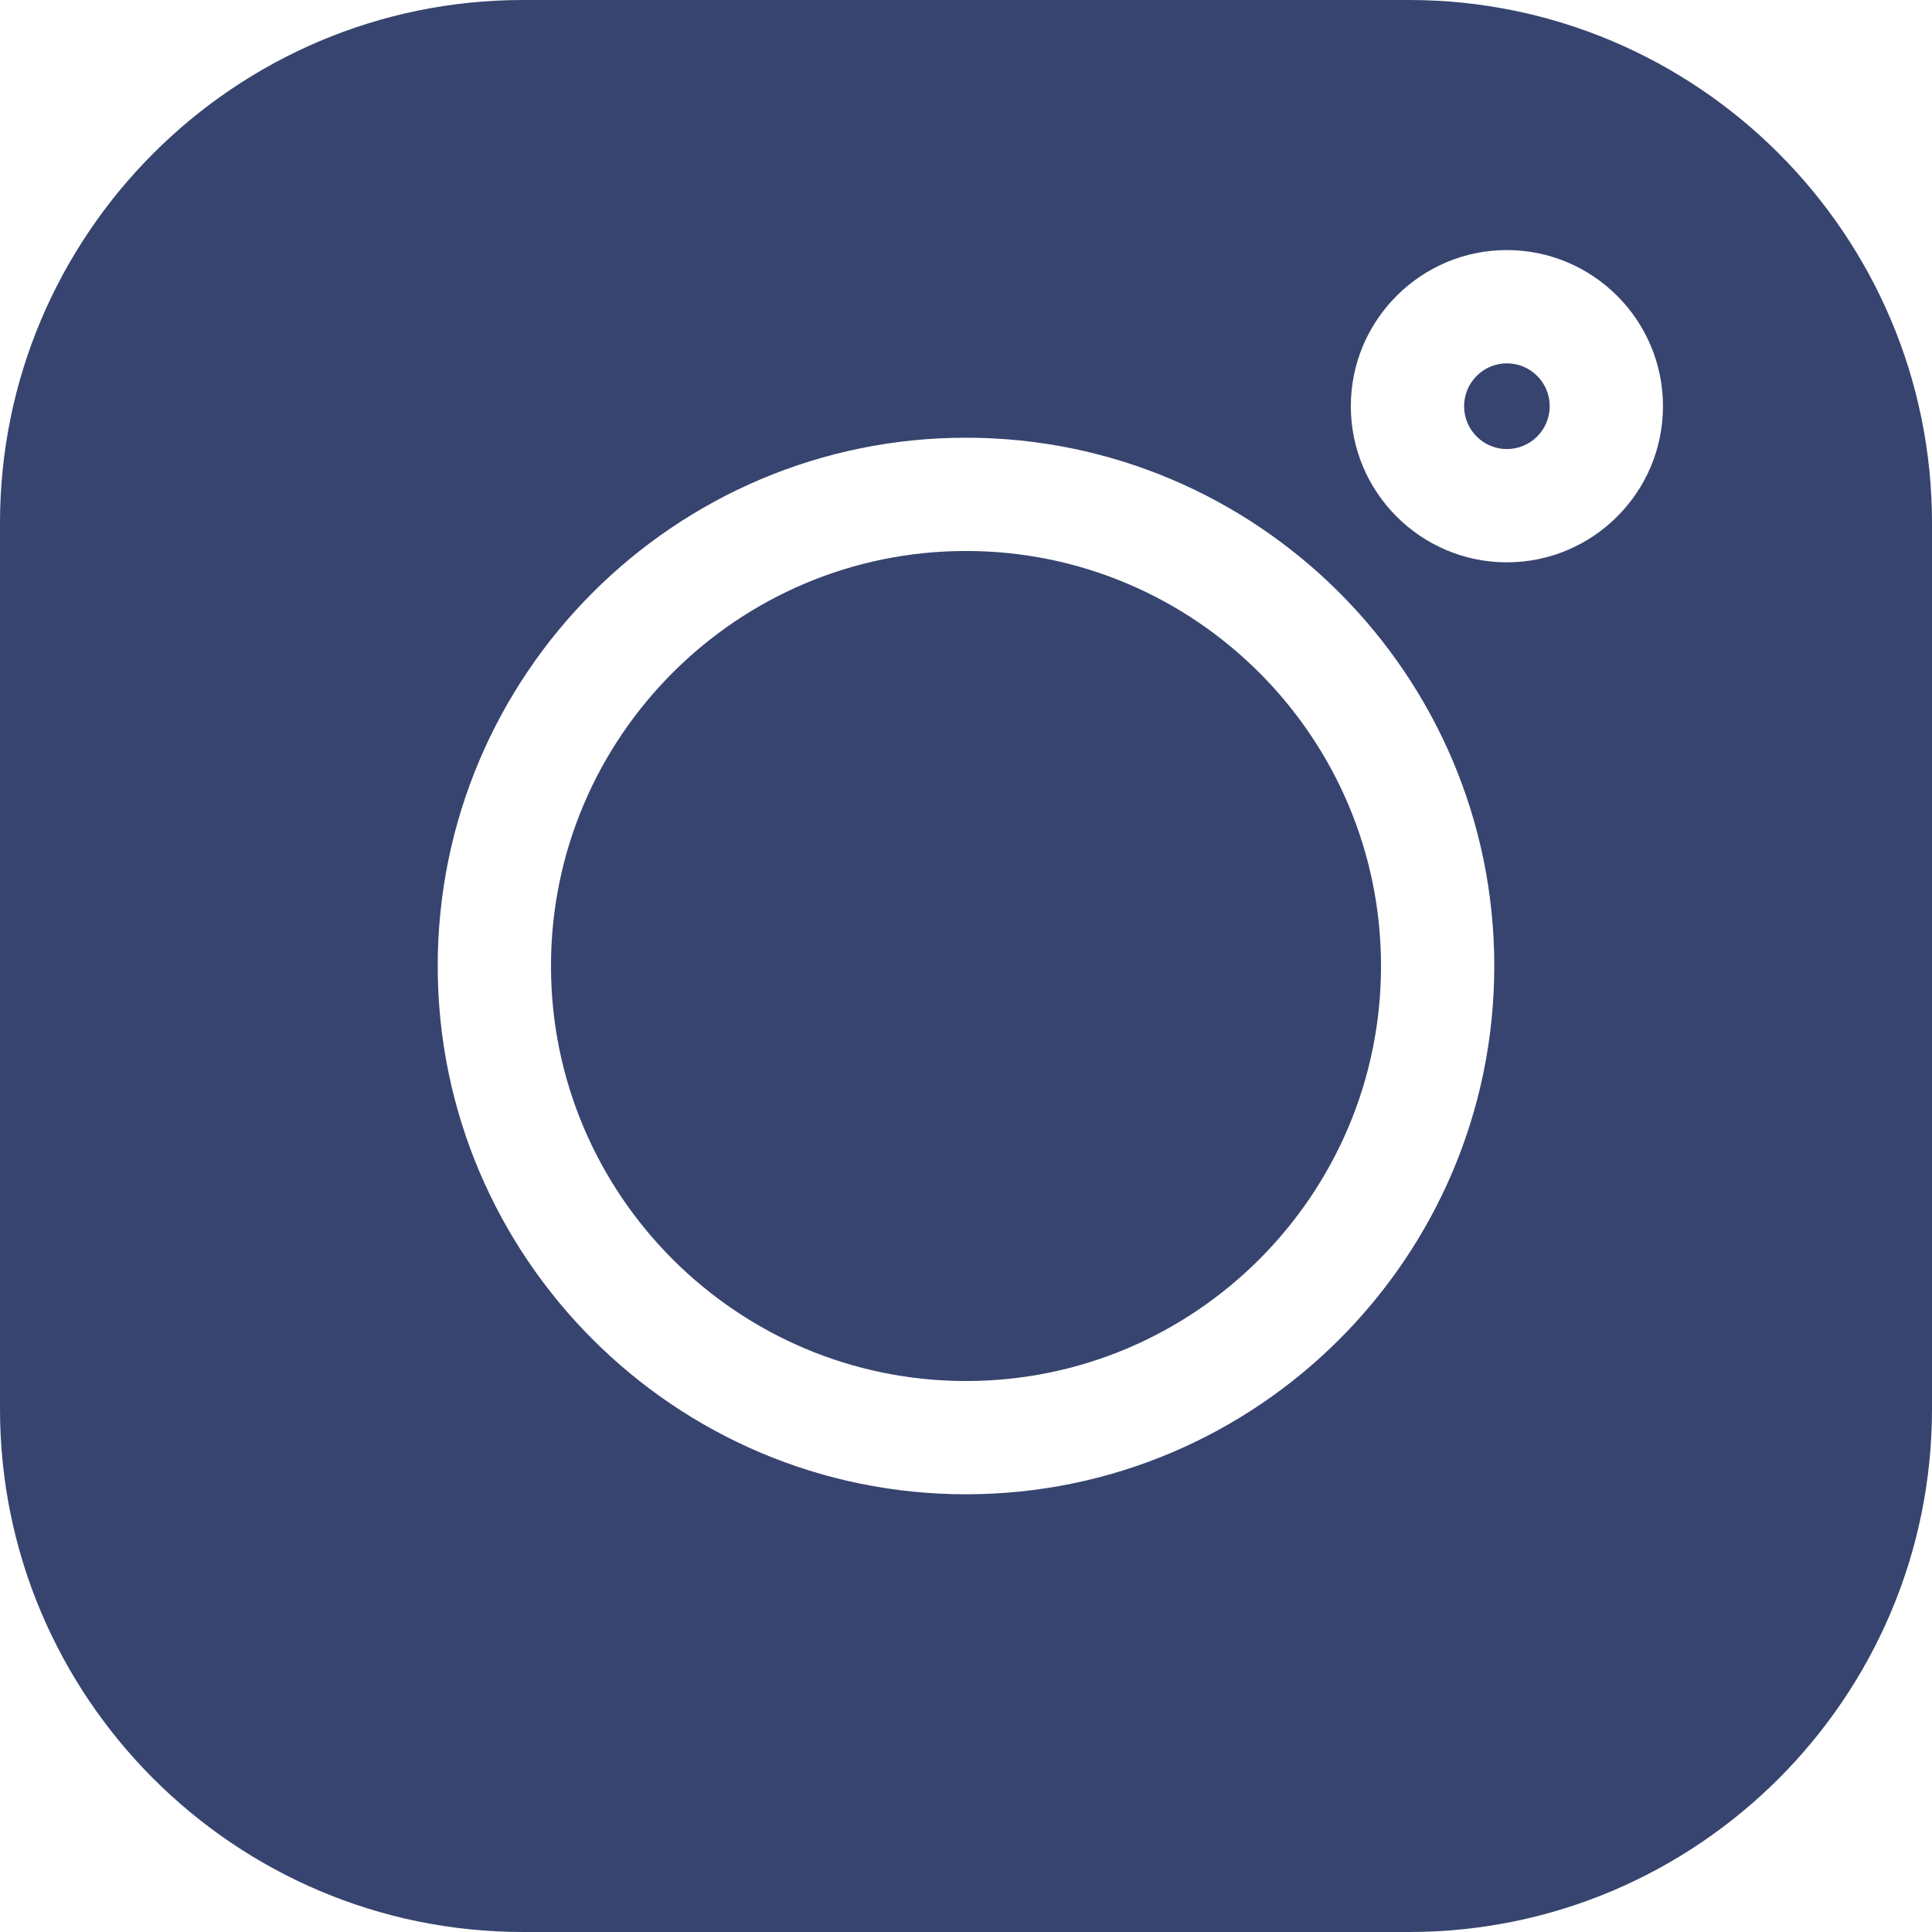 <svg width="16" height="16" viewBox="0 0 16 16" fill="none" xmlns="http://www.w3.org/2000/svg">
<path d="M11.669 0H4.331C1.943 0 0 1.943 0 4.331V11.669C0 14.057 1.943 16 4.331 16H11.669C14.057 16 16 14.057 16 11.669V4.331C16 1.943 14.057 0 11.669 0ZM8 12.375C5.588 12.375 3.625 10.412 3.625 8C3.625 5.588 5.588 3.625 8 3.625C10.412 3.625 12.375 5.588 12.375 8C12.375 10.412 10.412 12.375 8 12.375ZM12.479 4.657C11.767 4.657 11.187 4.077 11.187 3.364C11.187 2.651 11.767 2.071 12.479 2.071C13.192 2.071 13.772 2.651 13.772 3.364C13.772 4.077 13.192 4.657 12.479 4.657Z" fill="#37446F"/>
<path d="M8 4.563C6.105 4.563 4.563 6.105 4.563 8C4.563 9.895 6.105 11.437 8 11.437C9.895 11.437 11.437 9.895 11.437 8C11.437 6.105 9.895 4.563 8 4.563Z" fill="#37446F"/>
<path d="M12.479 3.009C12.284 3.009 12.125 3.169 12.125 3.364C12.125 3.56 12.284 3.719 12.479 3.719C12.675 3.719 12.834 3.56 12.834 3.364C12.834 3.168 12.675 3.009 12.479 3.009Z" fill="#37446F"/>
</svg>
